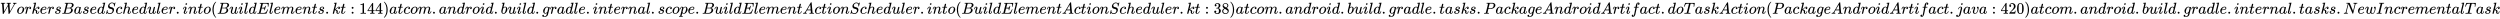 <svg xmlns:xlink="http://www.w3.org/1999/xlink" width="366.491ex" height="2.843ex" style="vertical-align: -0.838ex;" viewBox="0 -863.1 157794 1223.9" role="img" focusable="false" xmlns="http://www.w3.org/2000/svg" aria-labelledby="MathJax-SVG-1-Title">
<title id="MathJax-SVG-1-Title">WorkersBasedScheduler.into(BuildElements.kt:144) at com.android.build.gradle.internal.scope.BuildElementActionScheduler.into(BuildElementActionScheduler.kt:38) at com.android.build.gradle.tasks.PackageAndroidArtifact.doTaskAction(PackageAndroidArtifact.java:420) at com.android.build.gradle.internal.tasks.NewIncrementalTask</title>
<defs aria-hidden="true">
<path stroke-width="1" id="E1-MJMATHI-57" d="M436 683Q450 683 486 682T553 680Q604 680 638 681T677 682Q695 682 695 674Q695 670 692 659Q687 641 683 639T661 637Q636 636 621 632T600 624T597 615Q597 603 613 377T629 138L631 141Q633 144 637 151T649 170T666 200T690 241T720 295T759 362Q863 546 877 572T892 604Q892 619 873 628T831 637Q817 637 817 647Q817 650 819 660Q823 676 825 679T839 682Q842 682 856 682T895 682T949 681Q1015 681 1034 683Q1048 683 1048 672Q1048 666 1045 655T1038 640T1028 637Q1006 637 988 631T958 617T939 600T927 584L923 578L754 282Q586 -14 585 -15Q579 -22 561 -22Q546 -22 542 -17Q539 -14 523 229T506 480L494 462Q472 425 366 239Q222 -13 220 -15T215 -19Q210 -22 197 -22Q178 -22 176 -15Q176 -12 154 304T131 622Q129 631 121 633T82 637H58Q51 644 51 648Q52 671 64 683H76Q118 680 176 680Q301 680 313 683H323Q329 677 329 674T327 656Q322 641 318 637H297Q236 634 232 620Q262 160 266 136L501 550L499 587Q496 629 489 632Q483 636 447 637Q428 637 422 639T416 648Q416 650 418 660Q419 664 420 669T421 676T424 680T428 682T436 683Z"></path>
<path stroke-width="1" id="E1-MJMATHI-6F" d="M201 -11Q126 -11 80 38T34 156Q34 221 64 279T146 380Q222 441 301 441Q333 441 341 440Q354 437 367 433T402 417T438 387T464 338T476 268Q476 161 390 75T201 -11ZM121 120Q121 70 147 48T206 26Q250 26 289 58T351 142Q360 163 374 216T388 308Q388 352 370 375Q346 405 306 405Q243 405 195 347Q158 303 140 230T121 120Z"></path>
<path stroke-width="1" id="E1-MJMATHI-72" d="M21 287Q22 290 23 295T28 317T38 348T53 381T73 411T99 433T132 442Q161 442 183 430T214 408T225 388Q227 382 228 382T236 389Q284 441 347 441H350Q398 441 422 400Q430 381 430 363Q430 333 417 315T391 292T366 288Q346 288 334 299T322 328Q322 376 378 392Q356 405 342 405Q286 405 239 331Q229 315 224 298T190 165Q156 25 151 16Q138 -11 108 -11Q95 -11 87 -5T76 7T74 17Q74 30 114 189T154 366Q154 405 128 405Q107 405 92 377T68 316T57 280Q55 278 41 278H27Q21 284 21 287Z"></path>
<path stroke-width="1" id="E1-MJMATHI-6B" d="M121 647Q121 657 125 670T137 683Q138 683 209 688T282 694Q294 694 294 686Q294 679 244 477Q194 279 194 272Q213 282 223 291Q247 309 292 354T362 415Q402 442 438 442Q468 442 485 423T503 369Q503 344 496 327T477 302T456 291T438 288Q418 288 406 299T394 328Q394 353 410 369T442 390L458 393Q446 405 434 405H430Q398 402 367 380T294 316T228 255Q230 254 243 252T267 246T293 238T320 224T342 206T359 180T365 147Q365 130 360 106T354 66Q354 26 381 26Q429 26 459 145Q461 153 479 153H483Q499 153 499 144Q499 139 496 130Q455 -11 378 -11Q333 -11 305 15T277 90Q277 108 280 121T283 145Q283 167 269 183T234 206T200 217T182 220H180Q168 178 159 139T145 81T136 44T129 20T122 7T111 -2Q98 -11 83 -11Q66 -11 57 -1T48 16Q48 26 85 176T158 471L195 616Q196 629 188 632T149 637H144Q134 637 131 637T124 640T121 647Z"></path>
<path stroke-width="1" id="E1-MJMATHI-65" d="M39 168Q39 225 58 272T107 350T174 402T244 433T307 442H310Q355 442 388 420T421 355Q421 265 310 237Q261 224 176 223Q139 223 138 221Q138 219 132 186T125 128Q125 81 146 54T209 26T302 45T394 111Q403 121 406 121Q410 121 419 112T429 98T420 82T390 55T344 24T281 -1T205 -11Q126 -11 83 42T39 168ZM373 353Q367 405 305 405Q272 405 244 391T199 357T170 316T154 280T149 261Q149 260 169 260Q282 260 327 284T373 353Z"></path>
<path stroke-width="1" id="E1-MJMATHI-73" d="M131 289Q131 321 147 354T203 415T300 442Q362 442 390 415T419 355Q419 323 402 308T364 292Q351 292 340 300T328 326Q328 342 337 354T354 372T367 378Q368 378 368 379Q368 382 361 388T336 399T297 405Q249 405 227 379T204 326Q204 301 223 291T278 274T330 259Q396 230 396 163Q396 135 385 107T352 51T289 7T195 -10Q118 -10 86 19T53 87Q53 126 74 143T118 160Q133 160 146 151T160 120Q160 94 142 76T111 58Q109 57 108 57T107 55Q108 52 115 47T146 34T201 27Q237 27 263 38T301 66T318 97T323 122Q323 150 302 164T254 181T195 196T148 231Q131 256 131 289Z"></path>
<path stroke-width="1" id="E1-MJMATHI-42" d="M231 637Q204 637 199 638T194 649Q194 676 205 682Q206 683 335 683Q594 683 608 681Q671 671 713 636T756 544Q756 480 698 429T565 360L555 357Q619 348 660 311T702 219Q702 146 630 78T453 1Q446 0 242 0Q42 0 39 2Q35 5 35 10Q35 17 37 24Q42 43 47 45Q51 46 62 46H68Q95 46 128 49Q142 52 147 61Q150 65 219 339T288 628Q288 635 231 637ZM649 544Q649 574 634 600T585 634Q578 636 493 637Q473 637 451 637T416 636H403Q388 635 384 626Q382 622 352 506Q352 503 351 500L320 374H401Q482 374 494 376Q554 386 601 434T649 544ZM595 229Q595 273 572 302T512 336Q506 337 429 337Q311 337 310 336Q310 334 293 263T258 122L240 52Q240 48 252 48T333 46Q422 46 429 47Q491 54 543 105T595 229Z"></path>
<path stroke-width="1" id="E1-MJMATHI-61" d="M33 157Q33 258 109 349T280 441Q331 441 370 392Q386 422 416 422Q429 422 439 414T449 394Q449 381 412 234T374 68Q374 43 381 35T402 26Q411 27 422 35Q443 55 463 131Q469 151 473 152Q475 153 483 153H487Q506 153 506 144Q506 138 501 117T481 63T449 13Q436 0 417 -8Q409 -10 393 -10Q359 -10 336 5T306 36L300 51Q299 52 296 50Q294 48 292 46Q233 -10 172 -10Q117 -10 75 30T33 157ZM351 328Q351 334 346 350T323 385T277 405Q242 405 210 374T160 293Q131 214 119 129Q119 126 119 118T118 106Q118 61 136 44T179 26Q217 26 254 59T298 110Q300 114 325 217T351 328Z"></path>
<path stroke-width="1" id="E1-MJMATHI-64" d="M366 683Q367 683 438 688T511 694Q523 694 523 686Q523 679 450 384T375 83T374 68Q374 26 402 26Q411 27 422 35Q443 55 463 131Q469 151 473 152Q475 153 483 153H487H491Q506 153 506 145Q506 140 503 129Q490 79 473 48T445 8T417 -8Q409 -10 393 -10Q359 -10 336 5T306 36L300 51Q299 52 296 50Q294 48 292 46Q233 -10 172 -10Q117 -10 75 30T33 157Q33 205 53 255T101 341Q148 398 195 420T280 442Q336 442 364 400Q369 394 369 396Q370 400 396 505T424 616Q424 629 417 632T378 637H357Q351 643 351 645T353 664Q358 683 366 683ZM352 326Q329 405 277 405Q242 405 210 374T160 293Q131 214 119 129Q119 126 119 118T118 106Q118 61 136 44T179 26Q233 26 290 98L298 109L352 326Z"></path>
<path stroke-width="1" id="E1-MJMATHI-53" d="M308 24Q367 24 416 76T466 197Q466 260 414 284Q308 311 278 321T236 341Q176 383 176 462Q176 523 208 573T273 648Q302 673 343 688T407 704H418H425Q521 704 564 640Q565 640 577 653T603 682T623 704Q624 704 627 704T632 705Q645 705 645 698T617 577T585 459T569 456Q549 456 549 465Q549 471 550 475Q550 478 551 494T553 520Q553 554 544 579T526 616T501 641Q465 662 419 662Q362 662 313 616T263 510Q263 480 278 458T319 427Q323 425 389 408T456 390Q490 379 522 342T554 242Q554 216 546 186Q541 164 528 137T492 78T426 18T332 -20Q320 -22 298 -22Q199 -22 144 33L134 44L106 13Q83 -14 78 -18T65 -22Q52 -22 52 -14Q52 -11 110 221Q112 227 130 227H143Q149 221 149 216Q149 214 148 207T144 186T142 153Q144 114 160 87T203 47T255 29T308 24Z"></path>
<path stroke-width="1" id="E1-MJMATHI-63" d="M34 159Q34 268 120 355T306 442Q362 442 394 418T427 355Q427 326 408 306T360 285Q341 285 330 295T319 325T330 359T352 380T366 386H367Q367 388 361 392T340 400T306 404Q276 404 249 390Q228 381 206 359Q162 315 142 235T121 119Q121 73 147 50Q169 26 205 26H209Q321 26 394 111Q403 121 406 121Q410 121 419 112T429 98T420 83T391 55T346 25T282 0T202 -11Q127 -11 81 37T34 159Z"></path>
<path stroke-width="1" id="E1-MJMATHI-68" d="M137 683Q138 683 209 688T282 694Q294 694 294 685Q294 674 258 534Q220 386 220 383Q220 381 227 388Q288 442 357 442Q411 442 444 415T478 336Q478 285 440 178T402 50Q403 36 407 31T422 26Q450 26 474 56T513 138Q516 149 519 151T535 153Q555 153 555 145Q555 144 551 130Q535 71 500 33Q466 -10 419 -10H414Q367 -10 346 17T325 74Q325 90 361 192T398 345Q398 404 354 404H349Q266 404 205 306L198 293L164 158Q132 28 127 16Q114 -11 83 -11Q69 -11 59 -2T48 16Q48 30 121 320L195 616Q195 629 188 632T149 637H128Q122 643 122 645T124 664Q129 683 137 683Z"></path>
<path stroke-width="1" id="E1-MJMATHI-75" d="M21 287Q21 295 30 318T55 370T99 420T158 442Q204 442 227 417T250 358Q250 340 216 246T182 105Q182 62 196 45T238 27T291 44T328 78L339 95Q341 99 377 247Q407 367 413 387T427 416Q444 431 463 431Q480 431 488 421T496 402L420 84Q419 79 419 68Q419 43 426 35T447 26Q469 29 482 57T512 145Q514 153 532 153Q551 153 551 144Q550 139 549 130T540 98T523 55T498 17T462 -8Q454 -10 438 -10Q372 -10 347 46Q345 45 336 36T318 21T296 6T267 -6T233 -11Q189 -11 155 7Q103 38 103 113Q103 170 138 262T173 379Q173 380 173 381Q173 390 173 393T169 400T158 404H154Q131 404 112 385T82 344T65 302T57 280Q55 278 41 278H27Q21 284 21 287Z"></path>
<path stroke-width="1" id="E1-MJMATHI-6C" d="M117 59Q117 26 142 26Q179 26 205 131Q211 151 215 152Q217 153 225 153H229Q238 153 241 153T246 151T248 144Q247 138 245 128T234 90T214 43T183 6T137 -11Q101 -11 70 11T38 85Q38 97 39 102L104 360Q167 615 167 623Q167 626 166 628T162 632T157 634T149 635T141 636T132 637T122 637Q112 637 109 637T101 638T95 641T94 647Q94 649 96 661Q101 680 107 682T179 688Q194 689 213 690T243 693T254 694Q266 694 266 686Q266 675 193 386T118 83Q118 81 118 75T117 65V59Z"></path>
<path stroke-width="1" id="E1-MJMAIN-2E" d="M78 60Q78 84 95 102T138 120Q162 120 180 104T199 61Q199 36 182 18T139 0T96 17T78 60Z"></path>
<path stroke-width="1" id="E1-MJMATHI-69" d="M184 600Q184 624 203 642T247 661Q265 661 277 649T290 619Q290 596 270 577T226 557Q211 557 198 567T184 600ZM21 287Q21 295 30 318T54 369T98 420T158 442Q197 442 223 419T250 357Q250 340 236 301T196 196T154 83Q149 61 149 51Q149 26 166 26Q175 26 185 29T208 43T235 78T260 137Q263 149 265 151T282 153Q302 153 302 143Q302 135 293 112T268 61T223 11T161 -11Q129 -11 102 10T74 74Q74 91 79 106T122 220Q160 321 166 341T173 380Q173 404 156 404H154Q124 404 99 371T61 287Q60 286 59 284T58 281T56 279T53 278T49 278T41 278H27Q21 284 21 287Z"></path>
<path stroke-width="1" id="E1-MJMATHI-6E" d="M21 287Q22 293 24 303T36 341T56 388T89 425T135 442Q171 442 195 424T225 390T231 369Q231 367 232 367L243 378Q304 442 382 442Q436 442 469 415T503 336T465 179T427 52Q427 26 444 26Q450 26 453 27Q482 32 505 65T540 145Q542 153 560 153Q580 153 580 145Q580 144 576 130Q568 101 554 73T508 17T439 -10Q392 -10 371 17T350 73Q350 92 386 193T423 345Q423 404 379 404H374Q288 404 229 303L222 291L189 157Q156 26 151 16Q138 -11 108 -11Q95 -11 87 -5T76 7T74 17Q74 30 112 180T152 343Q153 348 153 366Q153 405 129 405Q91 405 66 305Q60 285 60 284Q58 278 41 278H27Q21 284 21 287Z"></path>
<path stroke-width="1" id="E1-MJMATHI-74" d="M26 385Q19 392 19 395Q19 399 22 411T27 425Q29 430 36 430T87 431H140L159 511Q162 522 166 540T173 566T179 586T187 603T197 615T211 624T229 626Q247 625 254 615T261 596Q261 589 252 549T232 470L222 433Q222 431 272 431H323Q330 424 330 420Q330 398 317 385H210L174 240Q135 80 135 68Q135 26 162 26Q197 26 230 60T283 144Q285 150 288 151T303 153H307Q322 153 322 145Q322 142 319 133Q314 117 301 95T267 48T216 6T155 -11Q125 -11 98 4T59 56Q57 64 57 83V101L92 241Q127 382 128 383Q128 385 77 385H26Z"></path>
<path stroke-width="1" id="E1-MJMAIN-28" d="M94 250Q94 319 104 381T127 488T164 576T202 643T244 695T277 729T302 750H315H319Q333 750 333 741Q333 738 316 720T275 667T226 581T184 443T167 250T184 58T225 -81T274 -167T316 -220T333 -241Q333 -250 318 -250H315H302L274 -226Q180 -141 137 -14T94 250Z"></path>
<path stroke-width="1" id="E1-MJMATHI-45" d="M492 213Q472 213 472 226Q472 230 477 250T482 285Q482 316 461 323T364 330H312Q311 328 277 192T243 52Q243 48 254 48T334 46Q428 46 458 48T518 61Q567 77 599 117T670 248Q680 270 683 272Q690 274 698 274Q718 274 718 261Q613 7 608 2Q605 0 322 0H133Q31 0 31 11Q31 13 34 25Q38 41 42 43T65 46Q92 46 125 49Q139 52 144 61Q146 66 215 342T285 622Q285 629 281 629Q273 632 228 634H197Q191 640 191 642T193 659Q197 676 203 680H757Q764 676 764 669Q764 664 751 557T737 447Q735 440 717 440H705Q698 445 698 453L701 476Q704 500 704 528Q704 558 697 578T678 609T643 625T596 632T532 634H485Q397 633 392 631Q388 629 386 622Q385 619 355 499T324 377Q347 376 372 376H398Q464 376 489 391T534 472Q538 488 540 490T557 493Q562 493 565 493T570 492T572 491T574 487T577 483L544 351Q511 218 508 216Q505 213 492 213Z"></path>
<path stroke-width="1" id="E1-MJMATHI-6D" d="M21 287Q22 293 24 303T36 341T56 388T88 425T132 442T175 435T205 417T221 395T229 376L231 369Q231 367 232 367L243 378Q303 442 384 442Q401 442 415 440T441 433T460 423T475 411T485 398T493 385T497 373T500 364T502 357L510 367Q573 442 659 442Q713 442 746 415T780 336Q780 285 742 178T704 50Q705 36 709 31T724 26Q752 26 776 56T815 138Q818 149 821 151T837 153Q857 153 857 145Q857 144 853 130Q845 101 831 73T785 17T716 -10Q669 -10 648 17T627 73Q627 92 663 193T700 345Q700 404 656 404H651Q565 404 506 303L499 291L466 157Q433 26 428 16Q415 -11 385 -11Q372 -11 364 -4T353 8T350 18Q350 29 384 161L420 307Q423 322 423 345Q423 404 379 404H374Q288 404 229 303L222 291L189 157Q156 26 151 16Q138 -11 108 -11Q95 -11 87 -5T76 7T74 17Q74 30 112 181Q151 335 151 342Q154 357 154 369Q154 405 129 405Q107 405 92 377T69 316T57 280Q55 278 41 278H27Q21 284 21 287Z"></path>
<path stroke-width="1" id="E1-MJMAIN-3A" d="M78 370Q78 394 95 412T138 430Q162 430 180 414T199 371Q199 346 182 328T139 310T96 327T78 370ZM78 60Q78 84 95 102T138 120Q162 120 180 104T199 61Q199 36 182 18T139 0T96 17T78 60Z"></path>
<path stroke-width="1" id="E1-MJMAIN-31" d="M213 578L200 573Q186 568 160 563T102 556H83V602H102Q149 604 189 617T245 641T273 663Q275 666 285 666Q294 666 302 660V361L303 61Q310 54 315 52T339 48T401 46H427V0H416Q395 3 257 3Q121 3 100 0H88V46H114Q136 46 152 46T177 47T193 50T201 52T207 57T213 61V578Z"></path>
<path stroke-width="1" id="E1-MJMAIN-34" d="M462 0Q444 3 333 3Q217 3 199 0H190V46H221Q241 46 248 46T265 48T279 53T286 61Q287 63 287 115V165H28V211L179 442Q332 674 334 675Q336 677 355 677H373L379 671V211H471V165H379V114Q379 73 379 66T385 54Q393 47 442 46H471V0H462ZM293 211V545L74 212L183 211H293Z"></path>
<path stroke-width="1" id="E1-MJMAIN-29" d="M60 749L64 750Q69 750 74 750H86L114 726Q208 641 251 514T294 250Q294 182 284 119T261 12T224 -76T186 -143T145 -194T113 -227T90 -246Q87 -249 86 -250H74Q66 -250 63 -250T58 -247T55 -238Q56 -237 66 -225Q221 -64 221 250T66 725Q56 737 55 738Q55 746 60 749Z"></path>
<path stroke-width="1" id="E1-MJMATHI-62" d="M73 647Q73 657 77 670T89 683Q90 683 161 688T234 694Q246 694 246 685T212 542Q204 508 195 472T180 418L176 399Q176 396 182 402Q231 442 283 442Q345 442 383 396T422 280Q422 169 343 79T173 -11Q123 -11 82 27T40 150V159Q40 180 48 217T97 414Q147 611 147 623T109 637Q104 637 101 637H96Q86 637 83 637T76 640T73 647ZM336 325V331Q336 405 275 405Q258 405 240 397T207 376T181 352T163 330L157 322L136 236Q114 150 114 114Q114 66 138 42Q154 26 178 26Q211 26 245 58Q270 81 285 114T318 219Q336 291 336 325Z"></path>
<path stroke-width="1" id="E1-MJMATHI-67" d="M311 43Q296 30 267 15T206 0Q143 0 105 45T66 160Q66 265 143 353T314 442Q361 442 401 394L404 398Q406 401 409 404T418 412T431 419T447 422Q461 422 470 413T480 394Q480 379 423 152T363 -80Q345 -134 286 -169T151 -205Q10 -205 10 -137Q10 -111 28 -91T74 -71Q89 -71 102 -80T116 -111Q116 -121 114 -130T107 -144T99 -154T92 -162L90 -164H91Q101 -167 151 -167Q189 -167 211 -155Q234 -144 254 -122T282 -75Q288 -56 298 -13Q311 35 311 43ZM384 328L380 339Q377 350 375 354T369 368T359 382T346 393T328 402T306 405Q262 405 221 352Q191 313 171 233T151 117Q151 38 213 38Q269 38 323 108L331 118L384 328Z"></path>
<path stroke-width="1" id="E1-MJMATHI-70" d="M23 287Q24 290 25 295T30 317T40 348T55 381T75 411T101 433T134 442Q209 442 230 378L240 387Q302 442 358 442Q423 442 460 395T497 281Q497 173 421 82T249 -10Q227 -10 210 -4Q199 1 187 11T168 28L161 36Q160 35 139 -51T118 -138Q118 -144 126 -145T163 -148H188Q194 -155 194 -157T191 -175Q188 -187 185 -190T172 -194Q170 -194 161 -194T127 -193T65 -192Q-5 -192 -24 -194H-32Q-39 -187 -39 -183Q-37 -156 -26 -148H-6Q28 -147 33 -136Q36 -130 94 103T155 350Q156 355 156 364Q156 405 131 405Q109 405 94 377T71 316T59 280Q57 278 43 278H29Q23 284 23 287ZM178 102Q200 26 252 26Q282 26 310 49T356 107Q374 141 392 215T411 325V331Q411 405 350 405Q339 405 328 402T306 393T286 380T269 365T254 350T243 336T235 326L232 322Q232 321 229 308T218 264T204 212Q178 106 178 102Z"></path>
<path stroke-width="1" id="E1-MJMATHI-41" d="M208 74Q208 50 254 46Q272 46 272 35Q272 34 270 22Q267 8 264 4T251 0Q249 0 239 0T205 1T141 2Q70 2 50 0H42Q35 7 35 11Q37 38 48 46H62Q132 49 164 96Q170 102 345 401T523 704Q530 716 547 716H555H572Q578 707 578 706L606 383Q634 60 636 57Q641 46 701 46Q726 46 726 36Q726 34 723 22Q720 7 718 4T704 0Q701 0 690 0T651 1T578 2Q484 2 455 0H443Q437 6 437 9T439 27Q443 40 445 43L449 46H469Q523 49 533 63L521 213H283L249 155Q208 86 208 74ZM516 260Q516 271 504 416T490 562L463 519Q447 492 400 412L310 260L413 259Q516 259 516 260Z"></path>
<path stroke-width="1" id="E1-MJMAIN-33" d="M127 463Q100 463 85 480T69 524Q69 579 117 622T233 665Q268 665 277 664Q351 652 390 611T430 522Q430 470 396 421T302 350L299 348Q299 347 308 345T337 336T375 315Q457 262 457 175Q457 96 395 37T238 -22Q158 -22 100 21T42 130Q42 158 60 175T105 193Q133 193 151 175T169 130Q169 119 166 110T159 94T148 82T136 74T126 70T118 67L114 66Q165 21 238 21Q293 21 321 74Q338 107 338 175V195Q338 290 274 322Q259 328 213 329L171 330L168 332Q166 335 166 348Q166 366 174 366Q202 366 232 371Q266 376 294 413T322 525V533Q322 590 287 612Q265 626 240 626Q208 626 181 615T143 592T132 580H135Q138 579 143 578T153 573T165 566T175 555T183 540T186 520Q186 498 172 481T127 463Z"></path>
<path stroke-width="1" id="E1-MJMAIN-38" d="M70 417T70 494T124 618T248 666Q319 666 374 624T429 515Q429 485 418 459T392 417T361 389T335 371T324 363L338 354Q352 344 366 334T382 323Q457 264 457 174Q457 95 399 37T249 -22Q159 -22 101 29T43 155Q43 263 172 335L154 348Q133 361 127 368Q70 417 70 494ZM286 386L292 390Q298 394 301 396T311 403T323 413T334 425T345 438T355 454T364 471T369 491T371 513Q371 556 342 586T275 624Q268 625 242 625Q201 625 165 599T128 534Q128 511 141 492T167 463T217 431Q224 426 228 424L286 386ZM250 21Q308 21 350 55T392 137Q392 154 387 169T375 194T353 216T330 234T301 253T274 270Q260 279 244 289T218 306L210 311Q204 311 181 294T133 239T107 157Q107 98 150 60T250 21Z"></path>
<path stroke-width="1" id="E1-MJMATHI-50" d="M287 628Q287 635 230 637Q206 637 199 638T192 648Q192 649 194 659Q200 679 203 681T397 683Q587 682 600 680Q664 669 707 631T751 530Q751 453 685 389Q616 321 507 303Q500 302 402 301H307L277 182Q247 66 247 59Q247 55 248 54T255 50T272 48T305 46H336Q342 37 342 35Q342 19 335 5Q330 0 319 0Q316 0 282 1T182 2Q120 2 87 2T51 1Q33 1 33 11Q33 13 36 25Q40 41 44 43T67 46Q94 46 127 49Q141 52 146 61Q149 65 218 339T287 628ZM645 554Q645 567 643 575T634 597T609 619T560 635Q553 636 480 637Q463 637 445 637T416 636T404 636Q391 635 386 627Q384 621 367 550T332 412T314 344Q314 342 395 342H407H430Q542 342 590 392Q617 419 631 471T645 554Z"></path>
<path stroke-width="1" id="E1-MJMATHI-66" d="M118 -162Q120 -162 124 -164T135 -167T147 -168Q160 -168 171 -155T187 -126Q197 -99 221 27T267 267T289 382V385H242Q195 385 192 387Q188 390 188 397L195 425Q197 430 203 430T250 431Q298 431 298 432Q298 434 307 482T319 540Q356 705 465 705Q502 703 526 683T550 630Q550 594 529 578T487 561Q443 561 443 603Q443 622 454 636T478 657L487 662Q471 668 457 668Q445 668 434 658T419 630Q412 601 403 552T387 469T380 433Q380 431 435 431Q480 431 487 430T498 424Q499 420 496 407T491 391Q489 386 482 386T428 385H372L349 263Q301 15 282 -47Q255 -132 212 -173Q175 -205 139 -205Q107 -205 81 -186T55 -132Q55 -95 76 -78T118 -61Q162 -61 162 -103Q162 -122 151 -136T127 -157L118 -162Z"></path>
<path stroke-width="1" id="E1-MJMATHI-54" d="M40 437Q21 437 21 445Q21 450 37 501T71 602L88 651Q93 669 101 677H569H659Q691 677 697 676T704 667Q704 661 687 553T668 444Q668 437 649 437Q640 437 637 437T631 442L629 445Q629 451 635 490T641 551Q641 586 628 604T573 629Q568 630 515 631Q469 631 457 630T439 622Q438 621 368 343T298 60Q298 48 386 46Q418 46 427 45T436 36Q436 31 433 22Q429 4 424 1L422 0Q419 0 415 0Q410 0 363 1T228 2Q99 2 64 0H49Q43 6 43 9T45 27Q49 40 55 46H83H94Q174 46 189 55Q190 56 191 56Q196 59 201 76T241 233Q258 301 269 344Q339 619 339 625Q339 630 310 630H279Q212 630 191 624Q146 614 121 583T67 467Q60 445 57 441T43 437H40Z"></path>
<path stroke-width="1" id="E1-MJMATHI-6A" d="M297 596Q297 627 318 644T361 661Q378 661 389 651T403 623Q403 595 384 576T340 557Q322 557 310 567T297 596ZM288 376Q288 405 262 405Q240 405 220 393T185 362T161 325T144 293L137 279Q135 278 121 278H107Q101 284 101 286T105 299Q126 348 164 391T252 441Q253 441 260 441T272 442Q296 441 316 432Q341 418 354 401T367 348V332L318 133Q267 -67 264 -75Q246 -125 194 -164T75 -204Q25 -204 7 -183T-12 -137Q-12 -110 7 -91T53 -71Q70 -71 82 -81T95 -112Q95 -148 63 -167Q69 -168 77 -168Q111 -168 139 -140T182 -74L193 -32Q204 11 219 72T251 197T278 308T289 365Q289 372 288 376Z"></path>
<path stroke-width="1" id="E1-MJMATHI-76" d="M173 380Q173 405 154 405Q130 405 104 376T61 287Q60 286 59 284T58 281T56 279T53 278T49 278T41 278H27Q21 284 21 287Q21 294 29 316T53 368T97 419T160 441Q202 441 225 417T249 361Q249 344 246 335Q246 329 231 291T200 202T182 113Q182 86 187 69Q200 26 250 26Q287 26 319 60T369 139T398 222T409 277Q409 300 401 317T383 343T365 361T357 383Q357 405 376 424T417 443Q436 443 451 425T467 367Q467 340 455 284T418 159T347 40T241 -11Q177 -11 139 22Q102 54 102 117Q102 148 110 181T151 298Q173 362 173 380Z"></path>
<path stroke-width="1" id="E1-MJMAIN-32" d="M109 429Q82 429 66 447T50 491Q50 562 103 614T235 666Q326 666 387 610T449 465Q449 422 429 383T381 315T301 241Q265 210 201 149L142 93L218 92Q375 92 385 97Q392 99 409 186V189H449V186Q448 183 436 95T421 3V0H50V19V31Q50 38 56 46T86 81Q115 113 136 137Q145 147 170 174T204 211T233 244T261 278T284 308T305 340T320 369T333 401T340 431T343 464Q343 527 309 573T212 619Q179 619 154 602T119 569T109 550Q109 549 114 549Q132 549 151 535T170 489Q170 464 154 447T109 429Z"></path>
<path stroke-width="1" id="E1-MJMAIN-30" d="M96 585Q152 666 249 666Q297 666 345 640T423 548Q460 465 460 320Q460 165 417 83Q397 41 362 16T301 -15T250 -22Q224 -22 198 -16T137 16T82 83Q39 165 39 320Q39 494 96 585ZM321 597Q291 629 250 629Q208 629 178 597Q153 571 145 525T137 333Q137 175 145 125T181 46Q209 16 250 16Q290 16 318 46Q347 76 354 130T362 333Q362 478 354 524T321 597Z"></path>
<path stroke-width="1" id="E1-MJMATHI-4E" d="M234 637Q231 637 226 637Q201 637 196 638T191 649Q191 676 202 682Q204 683 299 683Q376 683 387 683T401 677Q612 181 616 168L670 381Q723 592 723 606Q723 633 659 637Q635 637 635 648Q635 650 637 660Q641 676 643 679T653 683Q656 683 684 682T767 680Q817 680 843 681T873 682Q888 682 888 672Q888 650 880 642Q878 637 858 637Q787 633 769 597L620 7Q618 0 599 0Q585 0 582 2Q579 5 453 305L326 604L261 344Q196 88 196 79Q201 46 268 46H278Q284 41 284 38T282 19Q278 6 272 0H259Q228 2 151 2Q123 2 100 2T63 2T46 1Q31 1 31 10Q31 14 34 26T39 40Q41 46 62 46Q130 49 150 85Q154 91 221 362L289 634Q287 635 234 637Z"></path>
<path stroke-width="1" id="E1-MJMATHI-77" d="M580 385Q580 406 599 424T641 443Q659 443 674 425T690 368Q690 339 671 253Q656 197 644 161T609 80T554 12T482 -11Q438 -11 404 5T355 48Q354 47 352 44Q311 -11 252 -11Q226 -11 202 -5T155 14T118 53T104 116Q104 170 138 262T173 379Q173 380 173 381Q173 390 173 393T169 400T158 404H154Q131 404 112 385T82 344T65 302T57 280Q55 278 41 278H27Q21 284 21 287Q21 293 29 315T52 366T96 418T161 441Q204 441 227 416T250 358Q250 340 217 250T184 111Q184 65 205 46T258 26Q301 26 334 87L339 96V119Q339 122 339 128T340 136T341 143T342 152T345 165T348 182T354 206T362 238T373 281Q402 395 406 404Q419 431 449 431Q468 431 475 421T483 402Q483 389 454 274T422 142Q420 131 420 107V100Q420 85 423 71T442 42T487 26Q558 26 600 148Q609 171 620 213T632 273Q632 306 619 325T593 357T580 385Z"></path>
<path stroke-width="1" id="E1-MJMATHI-49" d="M43 1Q26 1 26 10Q26 12 29 24Q34 43 39 45Q42 46 54 46H60Q120 46 136 53Q137 53 138 54Q143 56 149 77T198 273Q210 318 216 344Q286 624 286 626Q284 630 284 631Q274 637 213 637H193Q184 643 189 662Q193 677 195 680T209 683H213Q285 681 359 681Q481 681 487 683H497Q504 676 504 672T501 655T494 639Q491 637 471 637Q440 637 407 634Q393 631 388 623Q381 609 337 432Q326 385 315 341Q245 65 245 59Q245 52 255 50T307 46H339Q345 38 345 37T342 19Q338 6 332 0H316Q279 2 179 2Q143 2 113 2T65 2T43 1Z"></path>
</defs>
<g stroke="currentColor" fill="currentColor" stroke-width="0" transform="matrix(1 0 0 -1 0 0)" aria-hidden="true">
 <use xlink:href="#E1-MJMATHI-57" x="0" y="0"></use>
 <use xlink:href="#E1-MJMATHI-6F" x="1048" y="0"></use>
 <use xlink:href="#E1-MJMATHI-72" x="1534" y="0"></use>
 <use xlink:href="#E1-MJMATHI-6B" x="1985" y="0"></use>
 <use xlink:href="#E1-MJMATHI-65" x="2507" y="0"></use>
 <use xlink:href="#E1-MJMATHI-72" x="2973" y="0"></use>
 <use xlink:href="#E1-MJMATHI-73" x="3425" y="0"></use>
 <use xlink:href="#E1-MJMATHI-42" x="3894" y="0"></use>
 <use xlink:href="#E1-MJMATHI-61" x="4654" y="0"></use>
 <use xlink:href="#E1-MJMATHI-73" x="5183" y="0"></use>
 <use xlink:href="#E1-MJMATHI-65" x="5653" y="0"></use>
 <use xlink:href="#E1-MJMATHI-64" x="6119" y="0"></use>
 <use xlink:href="#E1-MJMATHI-53" x="6643" y="0"></use>
 <use xlink:href="#E1-MJMATHI-63" x="7288" y="0"></use>
 <use xlink:href="#E1-MJMATHI-68" x="7722" y="0"></use>
 <use xlink:href="#E1-MJMATHI-65" x="8298" y="0"></use>
 <use xlink:href="#E1-MJMATHI-64" x="8765" y="0"></use>
 <use xlink:href="#E1-MJMATHI-75" x="9288" y="0"></use>
 <use xlink:href="#E1-MJMATHI-6C" x="9861" y="0"></use>
 <use xlink:href="#E1-MJMATHI-65" x="10159" y="0"></use>
 <use xlink:href="#E1-MJMATHI-72" x="10626" y="0"></use>
 <use xlink:href="#E1-MJMAIN-2E" x="11077" y="0"></use>
 <use xlink:href="#E1-MJMATHI-69" x="11522" y="0"></use>
 <use xlink:href="#E1-MJMATHI-6E" x="11868" y="0"></use>
 <use xlink:href="#E1-MJMATHI-74" x="12468" y="0"></use>
 <use xlink:href="#E1-MJMATHI-6F" x="12830" y="0"></use>
 <use xlink:href="#E1-MJMAIN-28" x="13315" y="0"></use>
 <use xlink:href="#E1-MJMATHI-42" x="13705" y="0"></use>
 <use xlink:href="#E1-MJMATHI-75" x="14464" y="0"></use>
 <use xlink:href="#E1-MJMATHI-69" x="15037" y="0"></use>
 <use xlink:href="#E1-MJMATHI-6C" x="15382" y="0"></use>
 <use xlink:href="#E1-MJMATHI-64" x="15681" y="0"></use>
 <use xlink:href="#E1-MJMATHI-45" x="16204" y="0"></use>
 <use xlink:href="#E1-MJMATHI-6C" x="16969" y="0"></use>
 <use xlink:href="#E1-MJMATHI-65" x="17267" y="0"></use>
 <use xlink:href="#E1-MJMATHI-6D" x="17734" y="0"></use>
 <use xlink:href="#E1-MJMATHI-65" x="18612" y="0"></use>
 <use xlink:href="#E1-MJMATHI-6E" x="19079" y="0"></use>
 <use xlink:href="#E1-MJMATHI-74" x="19679" y="0"></use>
 <use xlink:href="#E1-MJMATHI-73" x="20041" y="0"></use>
 <use xlink:href="#E1-MJMAIN-2E" x="20510" y="0"></use>
 <use xlink:href="#E1-MJMATHI-6B" x="20955" y="0"></use>
 <use xlink:href="#E1-MJMATHI-74" x="21477" y="0"></use>
 <use xlink:href="#E1-MJMAIN-3A" x="22116" y="0"></use>
<g transform="translate(22672,0)">
 <use xlink:href="#E1-MJMAIN-31"></use>
 <use xlink:href="#E1-MJMAIN-34" x="500" y="0"></use>
 <use xlink:href="#E1-MJMAIN-34" x="1001" y="0"></use>
</g>
 <use xlink:href="#E1-MJMAIN-29" x="24174" y="0"></use>
 <use xlink:href="#E1-MJMATHI-61" x="24563" y="0"></use>
 <use xlink:href="#E1-MJMATHI-74" x="25093" y="0"></use>
 <use xlink:href="#E1-MJMATHI-63" x="25454" y="0"></use>
 <use xlink:href="#E1-MJMATHI-6F" x="25888" y="0"></use>
 <use xlink:href="#E1-MJMATHI-6D" x="26373" y="0"></use>
 <use xlink:href="#E1-MJMAIN-2E" x="27252" y="0"></use>
 <use xlink:href="#E1-MJMATHI-61" x="27697" y="0"></use>
 <use xlink:href="#E1-MJMATHI-6E" x="28227" y="0"></use>
 <use xlink:href="#E1-MJMATHI-64" x="28827" y="0"></use>
 <use xlink:href="#E1-MJMATHI-72" x="29351" y="0"></use>
 <use xlink:href="#E1-MJMATHI-6F" x="29802" y="0"></use>
 <use xlink:href="#E1-MJMATHI-69" x="30288" y="0"></use>
 <use xlink:href="#E1-MJMATHI-64" x="30633" y="0"></use>
 <use xlink:href="#E1-MJMAIN-2E" x="31157" y="0"></use>
 <use xlink:href="#E1-MJMATHI-62" x="31602" y="0"></use>
 <use xlink:href="#E1-MJMATHI-75" x="32031" y="0"></use>
 <use xlink:href="#E1-MJMATHI-69" x="32604" y="0"></use>
 <use xlink:href="#E1-MJMATHI-6C" x="32949" y="0"></use>
 <use xlink:href="#E1-MJMATHI-64" x="33248" y="0"></use>
 <use xlink:href="#E1-MJMAIN-2E" x="33771" y="0"></use>
 <use xlink:href="#E1-MJMATHI-67" x="34216" y="0"></use>
 <use xlink:href="#E1-MJMATHI-72" x="34697" y="0"></use>
 <use xlink:href="#E1-MJMATHI-61" x="35148" y="0"></use>
 <use xlink:href="#E1-MJMATHI-64" x="35678" y="0"></use>
 <use xlink:href="#E1-MJMATHI-6C" x="36201" y="0"></use>
 <use xlink:href="#E1-MJMATHI-65" x="36500" y="0"></use>
 <use xlink:href="#E1-MJMAIN-2E" x="36966" y="0"></use>
 <use xlink:href="#E1-MJMATHI-69" x="37412" y="0"></use>
 <use xlink:href="#E1-MJMATHI-6E" x="37757" y="0"></use>
 <use xlink:href="#E1-MJMATHI-74" x="38358" y="0"></use>
 <use xlink:href="#E1-MJMATHI-65" x="38719" y="0"></use>
 <use xlink:href="#E1-MJMATHI-72" x="39186" y="0"></use>
 <use xlink:href="#E1-MJMATHI-6E" x="39637" y="0"></use>
 <use xlink:href="#E1-MJMATHI-61" x="40238" y="0"></use>
 <use xlink:href="#E1-MJMATHI-6C" x="40767" y="0"></use>
 <use xlink:href="#E1-MJMAIN-2E" x="41066" y="0"></use>
 <use xlink:href="#E1-MJMATHI-73" x="41511" y="0"></use>
 <use xlink:href="#E1-MJMATHI-63" x="41980" y="0"></use>
 <use xlink:href="#E1-MJMATHI-6F" x="42414" y="0"></use>
 <use xlink:href="#E1-MJMATHI-70" x="42899" y="0"></use>
 <use xlink:href="#E1-MJMATHI-65" x="43403" y="0"></use>
 <use xlink:href="#E1-MJMAIN-2E" x="43869" y="0"></use>
 <use xlink:href="#E1-MJMATHI-42" x="44314" y="0"></use>
 <use xlink:href="#E1-MJMATHI-75" x="45074" y="0"></use>
 <use xlink:href="#E1-MJMATHI-69" x="45646" y="0"></use>
 <use xlink:href="#E1-MJMATHI-6C" x="45992" y="0"></use>
 <use xlink:href="#E1-MJMATHI-64" x="46290" y="0"></use>
 <use xlink:href="#E1-MJMATHI-45" x="46814" y="0"></use>
 <use xlink:href="#E1-MJMATHI-6C" x="47578" y="0"></use>
 <use xlink:href="#E1-MJMATHI-65" x="47877" y="0"></use>
 <use xlink:href="#E1-MJMATHI-6D" x="48343" y="0"></use>
 <use xlink:href="#E1-MJMATHI-65" x="49222" y="0"></use>
 <use xlink:href="#E1-MJMATHI-6E" x="49688" y="0"></use>
 <use xlink:href="#E1-MJMATHI-74" x="50289" y="0"></use>
 <use xlink:href="#E1-MJMATHI-41" x="50650" y="0"></use>
 <use xlink:href="#E1-MJMATHI-63" x="51401" y="0"></use>
 <use xlink:href="#E1-MJMATHI-74" x="51834" y="0"></use>
 <use xlink:href="#E1-MJMATHI-69" x="52196" y="0"></use>
 <use xlink:href="#E1-MJMATHI-6F" x="52541" y="0"></use>
 <use xlink:href="#E1-MJMATHI-6E" x="53027" y="0"></use>
 <use xlink:href="#E1-MJMATHI-53" x="53627" y="0"></use>
 <use xlink:href="#E1-MJMATHI-63" x="54273" y="0"></use>
 <use xlink:href="#E1-MJMATHI-68" x="54706" y="0"></use>
 <use xlink:href="#E1-MJMATHI-65" x="55283" y="0"></use>
 <use xlink:href="#E1-MJMATHI-64" x="55749" y="0"></use>
 <use xlink:href="#E1-MJMATHI-75" x="56273" y="0"></use>
 <use xlink:href="#E1-MJMATHI-6C" x="56845" y="0"></use>
 <use xlink:href="#E1-MJMATHI-65" x="57144" y="0"></use>
 <use xlink:href="#E1-MJMATHI-72" x="57610" y="0"></use>
 <use xlink:href="#E1-MJMAIN-2E" x="58062" y="0"></use>
 <use xlink:href="#E1-MJMATHI-69" x="58507" y="0"></use>
 <use xlink:href="#E1-MJMATHI-6E" x="58853" y="0"></use>
 <use xlink:href="#E1-MJMATHI-74" x="59453" y="0"></use>
 <use xlink:href="#E1-MJMATHI-6F" x="59815" y="0"></use>
 <use xlink:href="#E1-MJMAIN-28" x="60300" y="0"></use>
 <use xlink:href="#E1-MJMATHI-42" x="60690" y="0"></use>
 <use xlink:href="#E1-MJMATHI-75" x="61449" y="0"></use>
 <use xlink:href="#E1-MJMATHI-69" x="62022" y="0"></use>
 <use xlink:href="#E1-MJMATHI-6C" x="62367" y="0"></use>
 <use xlink:href="#E1-MJMATHI-64" x="62666" y="0"></use>
 <use xlink:href="#E1-MJMATHI-45" x="63189" y="0"></use>
 <use xlink:href="#E1-MJMATHI-6C" x="63954" y="0"></use>
 <use xlink:href="#E1-MJMATHI-65" x="64252" y="0"></use>
 <use xlink:href="#E1-MJMATHI-6D" x="64719" y="0"></use>
 <use xlink:href="#E1-MJMATHI-65" x="65597" y="0"></use>
 <use xlink:href="#E1-MJMATHI-6E" x="66064" y="0"></use>
 <use xlink:href="#E1-MJMATHI-74" x="66664" y="0"></use>
 <use xlink:href="#E1-MJMATHI-41" x="67026" y="0"></use>
 <use xlink:href="#E1-MJMATHI-63" x="67776" y="0"></use>
 <use xlink:href="#E1-MJMATHI-74" x="68210" y="0"></use>
 <use xlink:href="#E1-MJMATHI-69" x="68571" y="0"></use>
 <use xlink:href="#E1-MJMATHI-6F" x="68917" y="0"></use>
 <use xlink:href="#E1-MJMATHI-6E" x="69402" y="0"></use>
 <use xlink:href="#E1-MJMATHI-53" x="70003" y="0"></use>
 <use xlink:href="#E1-MJMATHI-63" x="70648" y="0"></use>
 <use xlink:href="#E1-MJMATHI-68" x="71082" y="0"></use>
 <use xlink:href="#E1-MJMATHI-65" x="71658" y="0"></use>
 <use xlink:href="#E1-MJMATHI-64" x="72125" y="0"></use>
 <use xlink:href="#E1-MJMATHI-75" x="72648" y="0"></use>
 <use xlink:href="#E1-MJMATHI-6C" x="73221" y="0"></use>
 <use xlink:href="#E1-MJMATHI-65" x="73519" y="0"></use>
 <use xlink:href="#E1-MJMATHI-72" x="73986" y="0"></use>
 <use xlink:href="#E1-MJMAIN-2E" x="74437" y="0"></use>
 <use xlink:href="#E1-MJMATHI-6B" x="74882" y="0"></use>
 <use xlink:href="#E1-MJMATHI-74" x="75404" y="0"></use>
 <use xlink:href="#E1-MJMAIN-3A" x="76043" y="0"></use>
<g transform="translate(76599,0)">
 <use xlink:href="#E1-MJMAIN-33"></use>
 <use xlink:href="#E1-MJMAIN-38" x="500" y="0"></use>
</g>
 <use xlink:href="#E1-MJMAIN-29" x="77600" y="0"></use>
 <use xlink:href="#E1-MJMATHI-61" x="77990" y="0"></use>
 <use xlink:href="#E1-MJMATHI-74" x="78519" y="0"></use>
 <use xlink:href="#E1-MJMATHI-63" x="78881" y="0"></use>
 <use xlink:href="#E1-MJMATHI-6F" x="79314" y="0"></use>
 <use xlink:href="#E1-MJMATHI-6D" x="79800" y="0"></use>
 <use xlink:href="#E1-MJMAIN-2E" x="80678" y="0"></use>
 <use xlink:href="#E1-MJMATHI-61" x="81123" y="0"></use>
 <use xlink:href="#E1-MJMATHI-6E" x="81653" y="0"></use>
 <use xlink:href="#E1-MJMATHI-64" x="82253" y="0"></use>
 <use xlink:href="#E1-MJMATHI-72" x="82777" y="0"></use>
 <use xlink:href="#E1-MJMATHI-6F" x="83228" y="0"></use>
 <use xlink:href="#E1-MJMATHI-69" x="83714" y="0"></use>
 <use xlink:href="#E1-MJMATHI-64" x="84059" y="0"></use>
 <use xlink:href="#E1-MJMAIN-2E" x="84583" y="0"></use>
 <use xlink:href="#E1-MJMATHI-62" x="85028" y="0"></use>
 <use xlink:href="#E1-MJMATHI-75" x="85458" y="0"></use>
 <use xlink:href="#E1-MJMATHI-69" x="86030" y="0"></use>
 <use xlink:href="#E1-MJMATHI-6C" x="86376" y="0"></use>
 <use xlink:href="#E1-MJMATHI-64" x="86674" y="0"></use>
 <use xlink:href="#E1-MJMAIN-2E" x="87198" y="0"></use>
 <use xlink:href="#E1-MJMATHI-67" x="87643" y="0"></use>
 <use xlink:href="#E1-MJMATHI-72" x="88123" y="0"></use>
 <use xlink:href="#E1-MJMATHI-61" x="88575" y="0"></use>
 <use xlink:href="#E1-MJMATHI-64" x="89104" y="0"></use>
 <use xlink:href="#E1-MJMATHI-6C" x="89628" y="0"></use>
 <use xlink:href="#E1-MJMATHI-65" x="89926" y="0"></use>
 <use xlink:href="#E1-MJMAIN-2E" x="90393" y="0"></use>
 <use xlink:href="#E1-MJMATHI-74" x="90838" y="0"></use>
 <use xlink:href="#E1-MJMATHI-61" x="91199" y="0"></use>
 <use xlink:href="#E1-MJMATHI-73" x="91729" y="0"></use>
 <use xlink:href="#E1-MJMATHI-6B" x="92198" y="0"></use>
 <use xlink:href="#E1-MJMATHI-73" x="92720" y="0"></use>
 <use xlink:href="#E1-MJMAIN-2E" x="93189" y="0"></use>
 <use xlink:href="#E1-MJMATHI-50" x="93635" y="0"></use>
 <use xlink:href="#E1-MJMATHI-61" x="94386" y="0"></use>
 <use xlink:href="#E1-MJMATHI-63" x="94916" y="0"></use>
 <use xlink:href="#E1-MJMATHI-6B" x="95349" y="0"></use>
 <use xlink:href="#E1-MJMATHI-61" x="95871" y="0"></use>
 <use xlink:href="#E1-MJMATHI-67" x="96400" y="0"></use>
 <use xlink:href="#E1-MJMATHI-65" x="96881" y="0"></use>
 <use xlink:href="#E1-MJMATHI-41" x="97347" y="0"></use>
 <use xlink:href="#E1-MJMATHI-6E" x="98098" y="0"></use>
 <use xlink:href="#E1-MJMATHI-64" x="98698" y="0"></use>
 <use xlink:href="#E1-MJMATHI-72" x="99222" y="0"></use>
 <use xlink:href="#E1-MJMATHI-6F" x="99673" y="0"></use>
 <use xlink:href="#E1-MJMATHI-69" x="100159" y="0"></use>
 <use xlink:href="#E1-MJMATHI-64" x="100504" y="0"></use>
 <use xlink:href="#E1-MJMATHI-41" x="101028" y="0"></use>
 <use xlink:href="#E1-MJMATHI-72" x="101778" y="0"></use>
 <use xlink:href="#E1-MJMATHI-74" x="102230" y="0"></use>
 <use xlink:href="#E1-MJMATHI-69" x="102591" y="0"></use>
 <use xlink:href="#E1-MJMATHI-66" x="102937" y="0"></use>
 <use xlink:href="#E1-MJMATHI-61" x="103487" y="0"></use>
 <use xlink:href="#E1-MJMATHI-63" x="104017" y="0"></use>
 <use xlink:href="#E1-MJMATHI-74" x="104450" y="0"></use>
 <use xlink:href="#E1-MJMAIN-2E" x="104812" y="0"></use>
 <use xlink:href="#E1-MJMATHI-64" x="105257" y="0"></use>
 <use xlink:href="#E1-MJMATHI-6F" x="105780" y="0"></use>
 <use xlink:href="#E1-MJMATHI-54" x="106266" y="0"></use>
 <use xlink:href="#E1-MJMATHI-61" x="106970" y="0"></use>
 <use xlink:href="#E1-MJMATHI-73" x="107500" y="0"></use>
 <use xlink:href="#E1-MJMATHI-6B" x="107969" y="0"></use>
 <use xlink:href="#E1-MJMATHI-41" x="108491" y="0"></use>
 <use xlink:href="#E1-MJMATHI-63" x="109241" y="0"></use>
 <use xlink:href="#E1-MJMATHI-74" x="109675" y="0"></use>
 <use xlink:href="#E1-MJMATHI-69" x="110036" y="0"></use>
 <use xlink:href="#E1-MJMATHI-6F" x="110382" y="0"></use>
 <use xlink:href="#E1-MJMATHI-6E" x="110867" y="0"></use>
 <use xlink:href="#E1-MJMAIN-28" x="111468" y="0"></use>
 <use xlink:href="#E1-MJMATHI-50" x="111857" y="0"></use>
 <use xlink:href="#E1-MJMATHI-61" x="112609" y="0"></use>
 <use xlink:href="#E1-MJMATHI-63" x="113138" y="0"></use>
 <use xlink:href="#E1-MJMATHI-6B" x="113572" y="0"></use>
 <use xlink:href="#E1-MJMATHI-61" x="114093" y="0"></use>
 <use xlink:href="#E1-MJMATHI-67" x="114623" y="0"></use>
 <use xlink:href="#E1-MJMATHI-65" x="115103" y="0"></use>
 <use xlink:href="#E1-MJMATHI-41" x="115570" y="0"></use>
 <use xlink:href="#E1-MJMATHI-6E" x="116320" y="0"></use>
 <use xlink:href="#E1-MJMATHI-64" x="116921" y="0"></use>
 <use xlink:href="#E1-MJMATHI-72" x="117444" y="0"></use>
 <use xlink:href="#E1-MJMATHI-6F" x="117896" y="0"></use>
 <use xlink:href="#E1-MJMATHI-69" x="118381" y="0"></use>
 <use xlink:href="#E1-MJMATHI-64" x="118727" y="0"></use>
 <use xlink:href="#E1-MJMATHI-41" x="119250" y="0"></use>
 <use xlink:href="#E1-MJMATHI-72" x="120001" y="0"></use>
 <use xlink:href="#E1-MJMATHI-74" x="120452" y="0"></use>
 <use xlink:href="#E1-MJMATHI-69" x="120814" y="0"></use>
 <use xlink:href="#E1-MJMATHI-66" x="121159" y="0"></use>
 <use xlink:href="#E1-MJMATHI-61" x="121710" y="0"></use>
 <use xlink:href="#E1-MJMATHI-63" x="122239" y="0"></use>
 <use xlink:href="#E1-MJMATHI-74" x="122673" y="0"></use>
 <use xlink:href="#E1-MJMAIN-2E" x="123034" y="0"></use>
 <use xlink:href="#E1-MJMATHI-6A" x="123479" y="0"></use>
 <use xlink:href="#E1-MJMATHI-61" x="123892" y="0"></use>
 <use xlink:href="#E1-MJMATHI-76" x="124421" y="0"></use>
 <use xlink:href="#E1-MJMATHI-61" x="124907" y="0"></use>
 <use xlink:href="#E1-MJMAIN-3A" x="125714" y="0"></use>
<g transform="translate(126271,0)">
 <use xlink:href="#E1-MJMAIN-34"></use>
 <use xlink:href="#E1-MJMAIN-32" x="500" y="0"></use>
 <use xlink:href="#E1-MJMAIN-30" x="1001" y="0"></use>
</g>
 <use xlink:href="#E1-MJMAIN-29" x="127772" y="0"></use>
 <use xlink:href="#E1-MJMATHI-61" x="128162" y="0"></use>
 <use xlink:href="#E1-MJMATHI-74" x="128691" y="0"></use>
 <use xlink:href="#E1-MJMATHI-63" x="129053" y="0"></use>
 <use xlink:href="#E1-MJMATHI-6F" x="129486" y="0"></use>
 <use xlink:href="#E1-MJMATHI-6D" x="129972" y="0"></use>
 <use xlink:href="#E1-MJMAIN-2E" x="130850" y="0"></use>
 <use xlink:href="#E1-MJMATHI-61" x="131295" y="0"></use>
 <use xlink:href="#E1-MJMATHI-6E" x="131825" y="0"></use>
 <use xlink:href="#E1-MJMATHI-64" x="132425" y="0"></use>
 <use xlink:href="#E1-MJMATHI-72" x="132949" y="0"></use>
 <use xlink:href="#E1-MJMATHI-6F" x="133400" y="0"></use>
 <use xlink:href="#E1-MJMATHI-69" x="133886" y="0"></use>
 <use xlink:href="#E1-MJMATHI-64" x="134231" y="0"></use>
 <use xlink:href="#E1-MJMAIN-2E" x="134755" y="0"></use>
 <use xlink:href="#E1-MJMATHI-62" x="135200" y="0"></use>
 <use xlink:href="#E1-MJMATHI-75" x="135629" y="0"></use>
 <use xlink:href="#E1-MJMATHI-69" x="136202" y="0"></use>
 <use xlink:href="#E1-MJMATHI-6C" x="136547" y="0"></use>
 <use xlink:href="#E1-MJMATHI-64" x="136846" y="0"></use>
 <use xlink:href="#E1-MJMAIN-2E" x="137369" y="0"></use>
 <use xlink:href="#E1-MJMATHI-67" x="137815" y="0"></use>
 <use xlink:href="#E1-MJMATHI-72" x="138295" y="0"></use>
 <use xlink:href="#E1-MJMATHI-61" x="138747" y="0"></use>
 <use xlink:href="#E1-MJMATHI-64" x="139276" y="0"></use>
 <use xlink:href="#E1-MJMATHI-6C" x="139800" y="0"></use>
 <use xlink:href="#E1-MJMATHI-65" x="140098" y="0"></use>
 <use xlink:href="#E1-MJMAIN-2E" x="140565" y="0"></use>
 <use xlink:href="#E1-MJMATHI-69" x="141010" y="0"></use>
 <use xlink:href="#E1-MJMATHI-6E" x="141355" y="0"></use>
 <use xlink:href="#E1-MJMATHI-74" x="141956" y="0"></use>
 <use xlink:href="#E1-MJMATHI-65" x="142317" y="0"></use>
 <use xlink:href="#E1-MJMATHI-72" x="142784" y="0"></use>
 <use xlink:href="#E1-MJMATHI-6E" x="143235" y="0"></use>
 <use xlink:href="#E1-MJMATHI-61" x="143836" y="0"></use>
 <use xlink:href="#E1-MJMATHI-6C" x="144365" y="0"></use>
 <use xlink:href="#E1-MJMAIN-2E" x="144664" y="0"></use>
 <use xlink:href="#E1-MJMATHI-74" x="145109" y="0"></use>
 <use xlink:href="#E1-MJMATHI-61" x="145470" y="0"></use>
 <use xlink:href="#E1-MJMATHI-73" x="146000" y="0"></use>
 <use xlink:href="#E1-MJMATHI-6B" x="146469" y="0"></use>
 <use xlink:href="#E1-MJMATHI-73" x="146991" y="0"></use>
 <use xlink:href="#E1-MJMAIN-2E" x="147460" y="0"></use>
 <use xlink:href="#E1-MJMATHI-4E" x="147905" y="0"></use>
 <use xlink:href="#E1-MJMATHI-65" x="148794" y="0"></use>
 <use xlink:href="#E1-MJMATHI-77" x="149260" y="0"></use>
 <use xlink:href="#E1-MJMATHI-49" x="149977" y="0"></use>
 <use xlink:href="#E1-MJMATHI-6E" x="150481" y="0"></use>
 <use xlink:href="#E1-MJMATHI-63" x="151082" y="0"></use>
 <use xlink:href="#E1-MJMATHI-72" x="151515" y="0"></use>
 <use xlink:href="#E1-MJMATHI-65" x="151967" y="0"></use>
 <use xlink:href="#E1-MJMATHI-6D" x="152433" y="0"></use>
 <use xlink:href="#E1-MJMATHI-65" x="153312" y="0"></use>
 <use xlink:href="#E1-MJMATHI-6E" x="153778" y="0"></use>
 <use xlink:href="#E1-MJMATHI-74" x="154379" y="0"></use>
 <use xlink:href="#E1-MJMATHI-61" x="154740" y="0"></use>
 <use xlink:href="#E1-MJMATHI-6C" x="155270" y="0"></use>
 <use xlink:href="#E1-MJMATHI-54" x="155568" y="0"></use>
 <use xlink:href="#E1-MJMATHI-61" x="156273" y="0"></use>
 <use xlink:href="#E1-MJMATHI-73" x="156802" y="0"></use>
 <use xlink:href="#E1-MJMATHI-6B" x="157272" y="0"></use>
</g>
</svg>